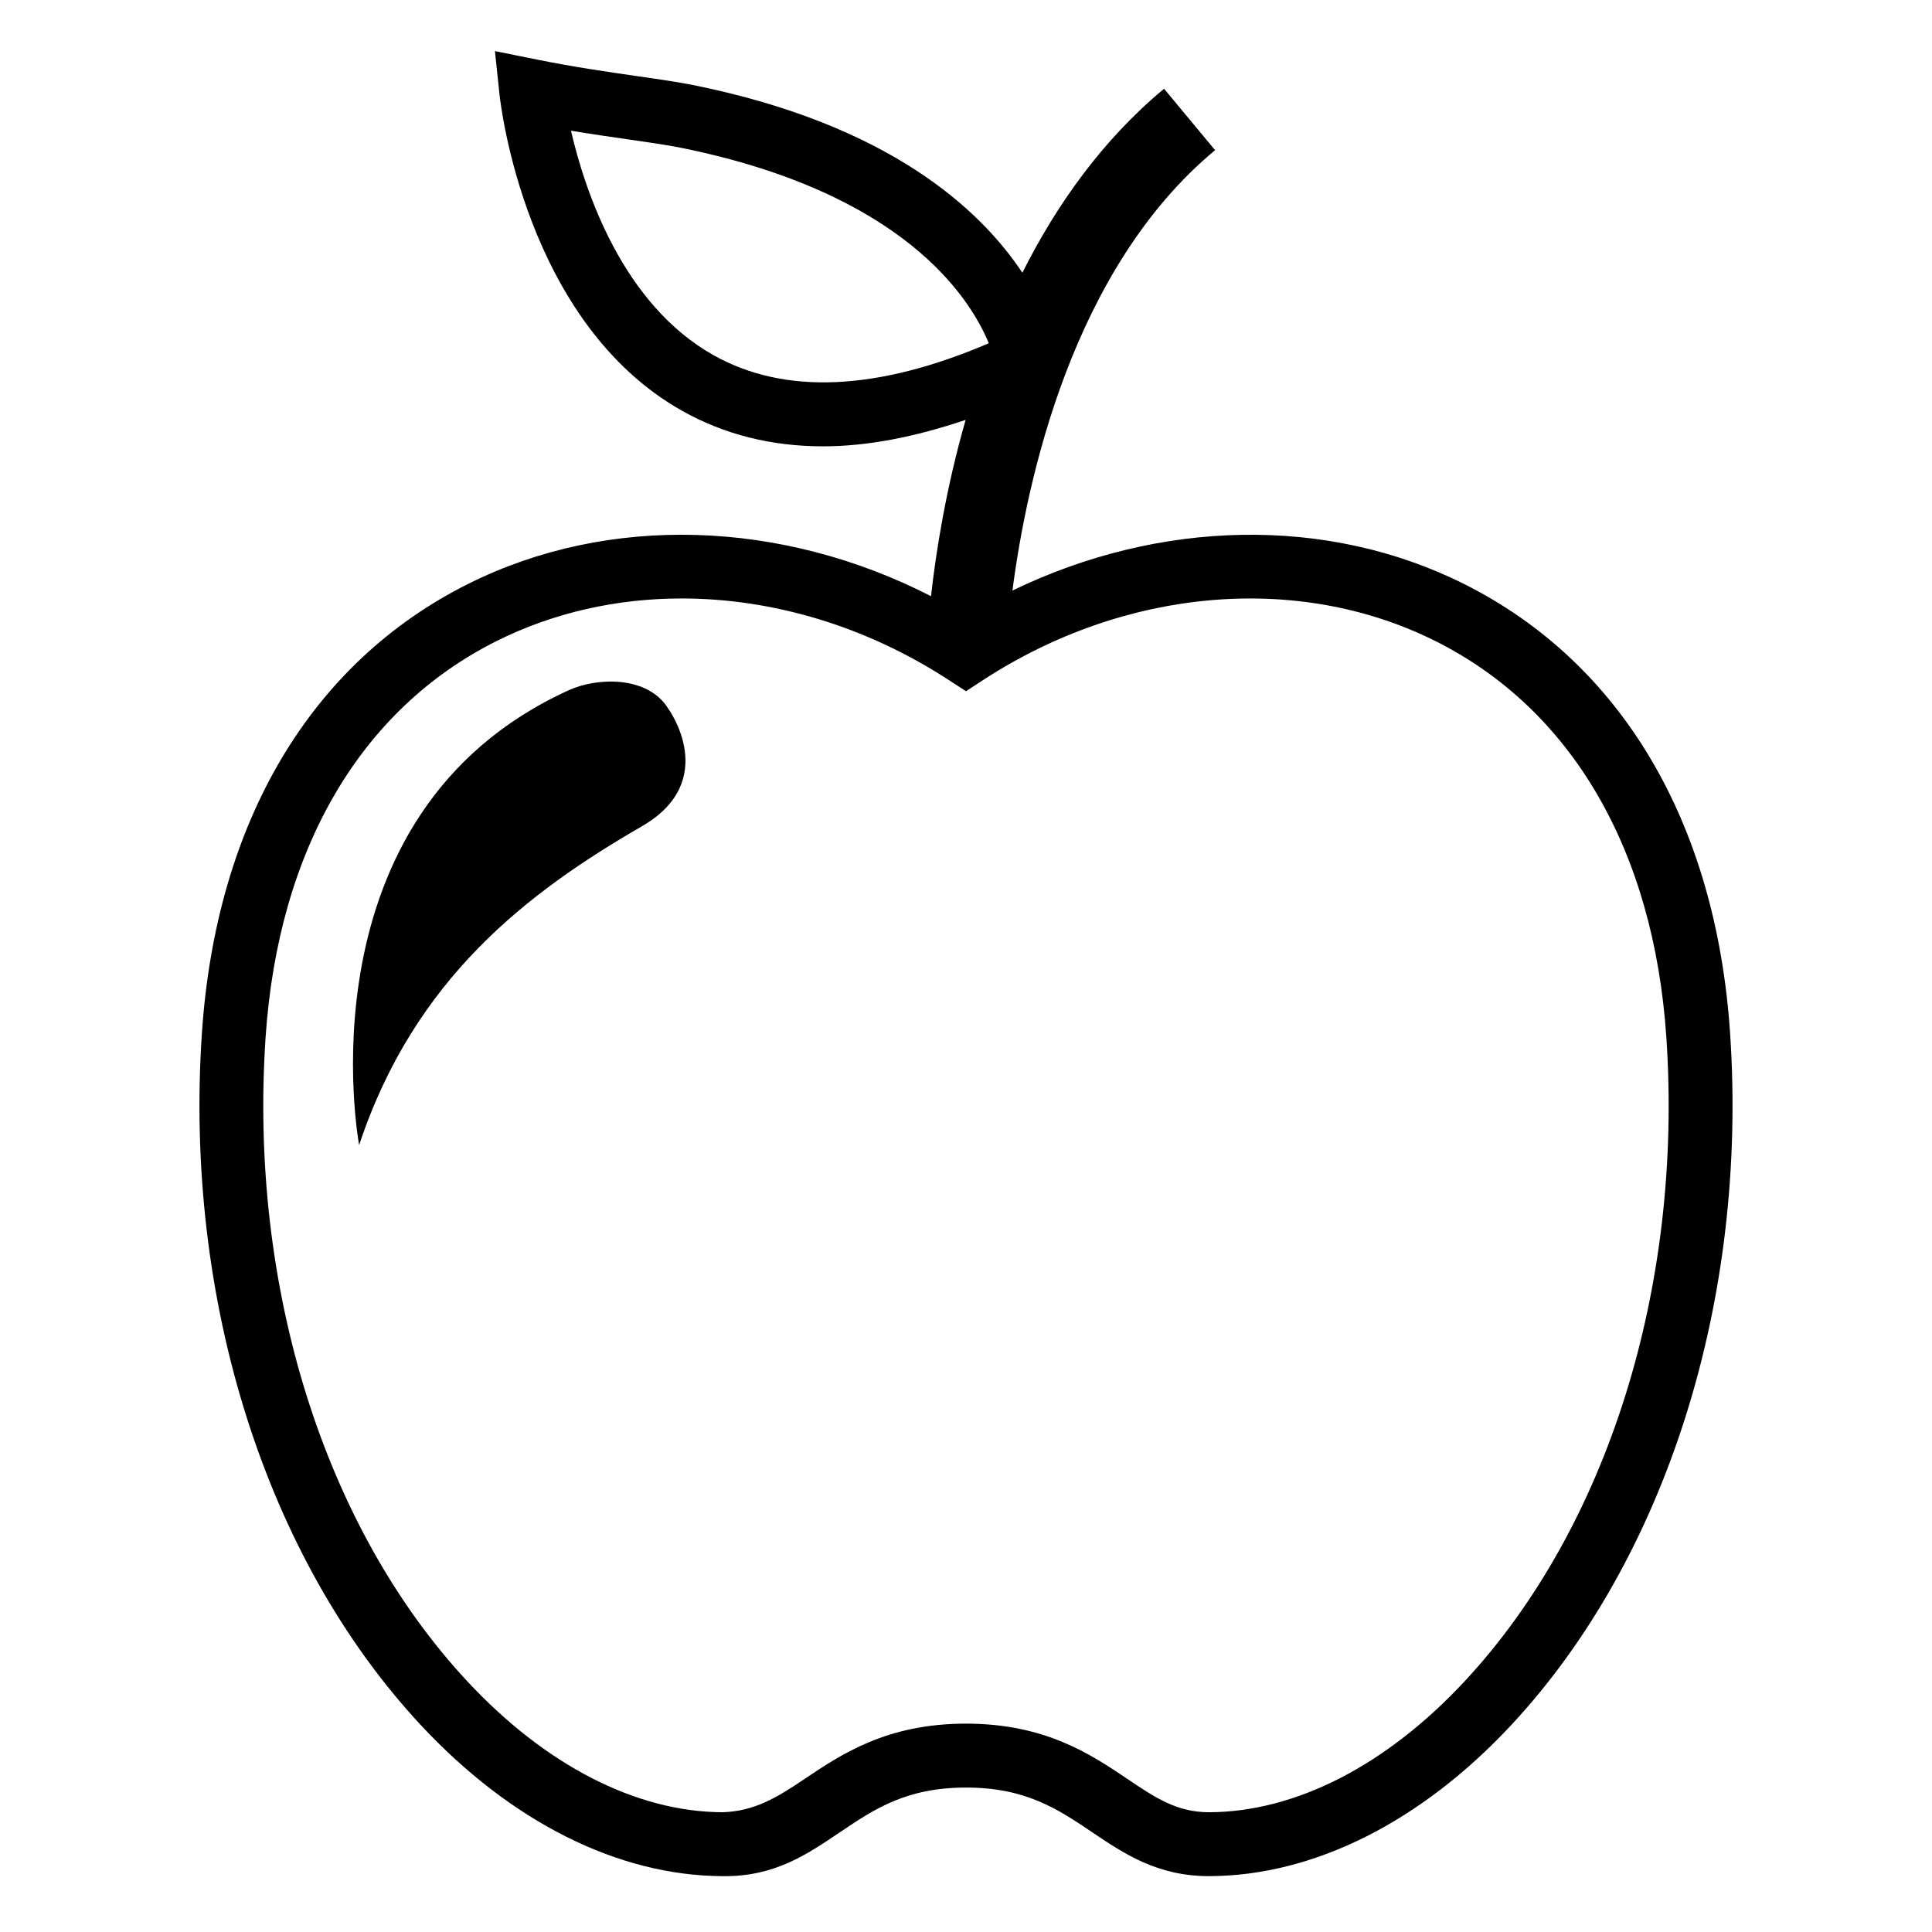 <?xml version="1.0" encoding="UTF-8"?>
<!-- Uploaded to: ICON Repo, www.svgrepo.com, Generator: ICON Repo Mixer Tools -->
<svg fill="#000000" width="800px" height="800px" version="1.1" viewBox="144 144 512 512" xmlns="http://www.w3.org/2000/svg">
 <g>
  <path d="m602.49 417.75c-3.769-55.906-28.844-98.188-70.602-119.04-36.25-18.105-80.586-17.09-119.58 1.793 3.82-29.398 15.898-85.309 53.703-116.71l-13.523-16.277c-16.43 13.652-28.559 30.867-37.547 48.758-11.301-16.98-35.434-39.199-86.863-49.656-4.09-0.832-9.254-1.582-15.219-2.441-7.832-1.129-16.711-2.406-26.395-4.359l-11.297-2.277 1.203 11.461c0.262 2.461 6.816 60.492 48.422 83.879 11.16 6.269 23.633 9.402 37.344 9.402 11.68 0 24.336-2.473 37.766-7.012-5.234 18.266-7.856 34.938-9.172 46.723-39.711-20.328-85.441-21.848-122.62-3.277-41.758 20.855-66.832 63.137-70.602 119.04-4.762 70.684 16.898 139.21 57.941 183.33 23.941 25.73 52.336 39.977 79.941 40.109 13.957 0.23 22.707-5.922 31.305-11.703 8.992-6.055 17.484-11.773 33.312-11.773 15.848 0 24.34 5.719 33.328 11.773 8.543 5.758 17.375 11.703 31.051 11.703h0.234c27.605-0.133 55.996-14.379 79.941-40.109 41.035-44.113 62.695-112.64 57.93-183.33zm-269.34-179.59c-24.047-13.473-34.035-43.141-37.836-59.52 5.519 0.91 10.648 1.648 15.133 2.297 5.586 0.801 10.426 1.496 14.262 2.273 58.617 11.918 76.273 39.48 81.328 51.758-29.59 12.656-54.09 13.723-72.887 3.191zm199 351.39c-20.727 22.277-44.742 34.605-67.629 34.711h-0.137c-8.523 0-14.305-3.894-21.605-8.816-9.699-6.535-21.773-14.664-42.789-14.664-20.992 0-33.062 8.129-42.766 14.66-7.356 4.953-13.332 8.578-21.77 8.82-22.883-0.105-46.902-12.438-67.629-34.711-37.914-40.754-57.895-104.55-53.441-170.66 3.352-49.672 25.113-86.973 61.281-105.04 15.098-7.539 31.852-11.25 48.992-11.25 24.02 0 48.777 7.293 70.715 21.574l4.621 3.004 4.617-3.008c37.594-24.465 83.461-28.41 119.71-10.324 36.168 18.066 57.926 55.371 61.281 105.04 4.445 66.105-15.531 129.9-53.449 170.66z"/>
  <path d="m294.76 326.9c-72.094 32.77-55.586 120.56-55.586 120.56 14.664-44.211 44.703-66.996 74.969-84.512 20.887-12.086 6.969-31.121 6.969-31.121-5.434-8.84-18.871-8.328-26.352-4.926z"/>
 </g>
</svg>